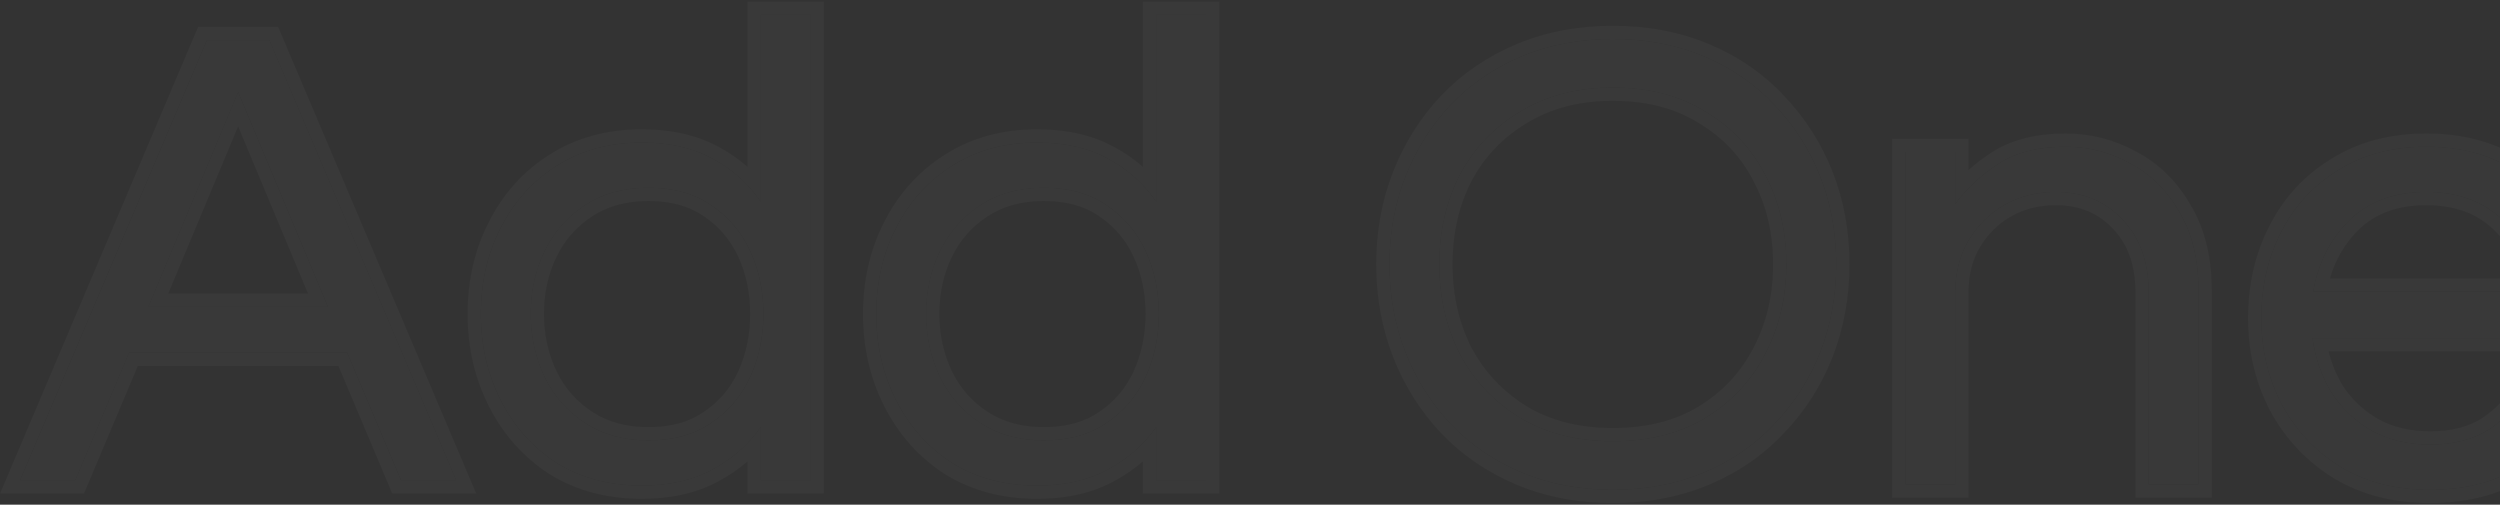 <?xml version="1.0" encoding="UTF-8"?> <svg xmlns="http://www.w3.org/2000/svg" width="1174" height="237" viewBox="0 0 1174 237" fill="none"><rect x="0" y="0" width="1174" height="237" fill="#333333" stroke="none"/><g opacity="0.03"><path d="M9.438 225.538L97.167 18.859H126.514L214.244 225.538H188.331L163.042 165.595H60.639L35.35 225.538H9.438ZM69.693 144.053H153.988L111.841 43.211L69.693 144.053Z" fill="white"></path><path d="M301.383 228.036C286.189 228.036 272.868 224.498 261.421 217.421C250.181 210.136 241.44 200.354 235.195 188.074C228.951 175.794 225.829 162.265 225.829 147.487C225.829 132.501 228.951 118.972 235.195 106.901C241.44 94.621 250.181 84.942 261.421 77.865C272.868 70.581 286.189 66.938 301.383 66.938C314.287 66.938 325.319 69.436 334.476 74.431C343.843 79.427 351.44 86.191 357.267 94.725V6.995H380.683V225.538H357.267V200.562C351.44 208.887 343.843 215.548 334.476 220.543C325.319 225.538 314.287 228.036 301.383 228.036ZM304.505 206.806C316.16 206.806 325.943 204.1 333.852 198.689C341.969 193.277 348.109 186.096 352.272 177.147C356.435 167.989 358.516 158.102 358.516 147.487C358.516 136.664 356.435 126.778 352.272 117.828C348.109 108.878 341.969 101.697 333.852 96.286C325.943 90.874 316.16 88.168 304.505 88.168C293.057 88.168 283.171 90.874 274.845 96.286C266.52 101.697 260.172 108.878 255.801 117.828C251.43 126.778 249.245 136.664 249.245 147.487C249.245 158.102 251.43 167.989 255.801 177.147C260.172 186.096 266.52 193.277 274.845 198.689C283.171 204.1 293.057 206.806 304.505 206.806Z" fill="white"></path><path d="M487.059 228.036C471.865 228.036 458.544 224.498 447.097 217.421C435.858 210.136 427.116 200.354 420.872 188.074C414.628 175.794 411.506 162.265 411.506 147.487C411.506 132.501 414.628 118.972 420.872 106.901C427.116 94.621 435.858 84.942 447.097 77.865C458.544 70.581 471.865 66.938 487.059 66.938C499.964 66.938 510.995 69.436 520.153 74.431C529.519 79.427 537.116 86.191 542.944 94.725V6.995H566.359V225.538H542.944V200.562C537.116 208.887 529.519 215.548 520.153 220.543C510.995 225.538 499.964 228.036 487.059 228.036ZM490.181 206.806C501.837 206.806 511.619 204.1 519.528 198.689C527.646 193.277 533.786 186.096 537.948 177.147C542.111 167.989 544.193 158.102 544.193 147.487C544.193 136.664 542.111 126.778 537.948 117.828C533.786 108.878 527.646 101.697 519.528 96.286C511.619 90.874 501.837 88.168 490.181 88.168C478.734 88.168 468.847 90.874 460.522 96.286C452.196 101.697 445.848 108.878 441.477 117.828C437.106 126.778 434.921 136.664 434.921 147.487C434.921 158.102 437.106 167.989 441.477 177.147C445.848 186.096 452.196 193.277 460.522 198.689C468.847 204.1 478.734 206.806 490.181 206.806Z" fill="white"></path><path d="M757.385 230.008C741.775 230.008 727.518 227.302 714.613 221.89C701.709 216.479 690.573 208.882 681.207 199.099C672.049 189.317 664.973 178.078 659.977 165.381C654.982 152.477 652.484 138.74 652.484 124.17C652.484 109.393 654.982 95.656 659.977 82.959C664.973 70.263 672.049 59.024 681.207 49.241C690.573 39.459 701.709 31.862 714.613 26.45C727.518 21.039 741.775 18.333 757.385 18.333C772.995 18.333 787.253 21.039 800.157 26.45C813.061 31.862 824.093 39.459 833.251 49.241C842.617 59.024 849.798 70.263 854.793 82.959C859.788 95.656 862.286 109.393 862.286 124.17C862.286 138.74 859.788 152.477 854.793 165.381C849.798 178.078 842.617 189.317 833.251 199.099C824.093 208.882 813.061 216.479 800.157 221.89C787.253 227.302 772.995 230.008 757.385 230.008ZM757.385 207.217C774.244 207.217 788.71 203.574 800.781 196.29C813.062 188.797 822.428 178.806 828.88 166.318C835.54 153.622 838.87 139.572 838.87 124.17C838.87 108.56 835.54 94.511 828.88 82.023C822.428 69.534 813.062 59.648 800.781 52.363C788.71 44.87 774.244 41.124 757.385 41.124C740.734 41.124 726.269 44.87 713.989 52.363C701.709 59.648 692.238 69.534 685.578 82.023C679.126 94.511 675.9 108.56 675.9 124.17C675.9 139.572 679.126 153.622 685.578 166.318C692.238 178.806 701.709 188.797 713.989 196.29C726.269 203.574 740.734 207.217 757.385 207.217Z" fill="white"></path><path d="M894.755 227.51V71.408H918.17V95.76C923.79 88.267 930.659 81.919 938.776 76.715C946.893 71.512 957.3 68.91 969.996 68.91C980.819 68.91 990.914 71.512 1000.28 76.715C1009.85 81.71 1017.56 89.308 1023.38 99.506C1029.42 109.497 1032.44 121.881 1032.44 136.658V227.51H1009.02V137.283C1009.02 123.13 1004.96 111.786 996.846 103.253C988.729 94.511 978.218 90.14 965.313 90.14C956.572 90.14 948.662 92.117 941.586 96.072C934.509 100.026 928.785 105.646 924.414 112.931C920.252 120.008 918.17 128.229 918.17 137.595V227.51H894.755Z" fill="white"></path><path d="M1140.9 230.008C1125.08 230.008 1111.24 226.469 1099.38 219.393C1087.51 212.108 1078.25 202.325 1071.59 190.045C1065.14 177.765 1061.91 164.237 1061.91 149.459C1061.91 134.473 1065.03 120.944 1071.28 108.872C1077.52 96.592 1086.47 86.914 1098.13 79.837C1109.78 72.552 1123.52 68.91 1139.34 68.91C1155.36 68.91 1169.1 72.552 1180.55 79.837C1192.2 86.914 1201.15 96.592 1207.4 108.872C1213.64 120.944 1216.76 134.473 1216.76 149.459V158.825H1085.95C1087.2 167.983 1090.11 176.412 1094.69 184.114C1099.48 191.606 1105.83 197.642 1113.74 202.221C1121.65 206.592 1130.8 208.778 1141.21 208.778C1152.24 208.778 1161.5 206.384 1169 201.597C1176.49 196.602 1182.32 190.254 1186.48 182.553H1212.08C1206.67 196.498 1198.03 207.945 1186.17 216.895C1174.51 225.637 1159.42 230.008 1140.9 230.008ZM1086.26 136.971H1192.41C1190.33 123.65 1184.71 112.515 1175.55 103.565C1166.4 94.615 1154.32 90.14 1139.34 90.14C1124.35 90.14 1112.28 94.615 1103.12 103.565C1094.17 112.515 1088.55 123.65 1086.26 136.971Z" fill="white"></path><path d="M130.626 12.62L132.243 16.417L223.652 231.777H184.181L182.575 227.957L158.893 171.833H64.748L41.077 227.957L39.471 231.777H0L91.409 16.417L93.026 12.62H130.626ZM380.662 6.995H357.256V94.729C351.428 86.195 343.825 79.429 334.459 74.434C325.301 69.439 314.27 66.938 301.365 66.938C286.173 66.939 272.854 70.582 261.407 77.866L257.31 80.645C248.023 87.406 240.641 96.153 235.178 106.897C228.934 118.968 225.811 132.501 225.811 147.486C225.811 162.264 228.934 175.796 235.178 188.076C241.422 200.355 250.168 210.132 261.407 217.416C272.854 224.493 286.172 228.034 301.365 228.034C314.27 228.034 325.301 225.534 334.459 220.539C343.825 215.543 351.429 208.89 357.256 200.565V225.543H380.662V6.995ZM566.349 6.995H542.932V94.729C537.104 86.195 529.501 79.429 520.135 74.434C510.977 69.439 499.945 66.938 487.041 66.938C471.848 66.939 458.529 70.582 447.082 77.866L442.986 80.645C433.699 87.406 426.317 96.153 420.853 106.897C414.609 118.968 411.486 132.501 411.486 147.486C411.486 162.264 414.609 175.796 420.853 188.076C427.097 200.355 435.844 210.132 447.082 217.416C458.529 224.492 471.848 228.034 487.041 228.034C499.945 228.034 510.977 225.534 520.135 220.539C529.501 215.543 537.104 208.89 542.932 200.565V225.543H566.349V6.995ZM97.156 18.864L9.422 225.543H35.33L60.618 165.6H163.022L188.311 225.543H214.23L126.496 18.864H97.156ZM352.263 147.486C352.263 137.485 350.348 128.508 346.605 120.46C342.919 112.535 337.527 106.24 330.374 101.472L330.318 101.427C323.653 96.867 315.162 94.408 304.488 94.408C294.058 94.408 285.391 96.858 278.225 101.516C270.852 106.309 265.261 112.623 261.385 120.559C257.466 128.585 255.462 137.528 255.461 147.486C255.461 157.215 257.466 166.177 261.418 174.457C265.293 182.373 270.866 188.672 278.225 193.457C285.391 198.115 294.058 200.565 304.488 200.565V206.809L300.269 206.677C291.976 206.169 284.563 204.139 278.026 200.587L274.826 198.694C266.501 193.282 260.153 186.098 255.783 177.148C251.412 167.99 249.228 158.101 249.228 147.486C249.228 136.664 251.412 126.774 255.783 117.825C259.608 109.993 264.95 103.516 271.804 98.394L274.826 96.29C283.151 90.879 293.041 88.163 304.488 88.163C316.143 88.163 325.93 90.878 333.839 96.29C341.953 101.7 348.09 108.878 352.252 117.825C356.414 126.774 358.496 136.664 358.496 147.486C358.496 158.101 356.415 167.99 352.252 177.148L350.602 180.425C346.527 187.867 340.941 193.96 333.839 198.694C325.93 204.105 316.143 206.809 304.488 206.809V200.565C315.162 200.565 323.653 198.106 330.318 193.545L330.374 193.501C337.527 188.732 342.919 182.437 346.605 174.513C350.363 166.224 352.263 157.24 352.263 147.486ZM537.938 147.486C537.938 137.484 536.024 128.508 532.281 120.46C528.595 112.535 523.202 106.24 516.049 101.472L515.994 101.427C509.328 96.867 500.837 94.408 490.163 94.408C479.734 94.408 471.066 96.858 463.901 101.516C456.528 106.309 450.936 112.624 447.06 120.559C443.141 128.585 441.137 137.528 441.137 147.486C441.137 157.215 443.142 166.177 447.094 174.457C450.969 182.373 456.541 188.672 463.901 193.457C471.066 198.114 479.734 200.564 490.163 200.565V206.809L485.945 206.677C477.652 206.169 470.238 204.139 463.701 200.587L460.502 198.694C452.177 193.282 445.829 186.097 441.458 177.148C437.087 167.99 434.903 158.101 434.903 147.486C434.904 136.664 437.087 126.774 441.458 117.825C445.283 109.993 450.625 103.516 457.479 98.394L460.502 96.29C468.826 90.879 478.717 88.163 490.163 88.163C501.819 88.163 511.606 90.878 519.515 96.29C527.63 101.701 533.776 108.876 537.938 117.825C542.101 126.774 544.172 136.664 544.172 147.486C544.172 158.101 542.101 167.99 537.938 177.148L536.278 180.425C532.203 187.867 526.616 193.96 519.515 198.694C511.606 204.105 501.818 206.809 490.163 206.809V200.565C500.837 200.565 509.328 198.106 515.994 193.545L516.049 193.501C523.202 188.732 528.595 182.437 532.281 174.513C536.039 166.224 537.938 157.24 537.938 147.486ZM153.977 144.054H69.675L111.826 43.211L153.977 144.054ZM79.042 137.821H144.61L111.826 59.387L79.042 137.821ZM386.907 231.777H351.012V216.719C346.931 220.259 342.404 223.355 337.438 226.008C327.172 231.607 315.068 234.268 301.365 234.268C285.167 234.267 270.685 230.481 258.13 222.72L258.008 222.653C245.824 214.754 236.345 204.126 229.62 190.899C222.899 177.681 219.577 163.173 219.577 147.486C219.578 131.624 222.886 117.109 229.62 104.073C236.354 90.829 245.857 80.285 258.085 72.585C270.643 64.602 285.145 60.705 301.365 60.705C315.069 60.705 327.182 63.353 337.449 68.953C342.418 71.608 346.933 74.733 351.012 78.32V0.762H386.907V231.777ZM572.582 231.777H536.687V216.719C532.606 220.259 528.079 223.355 523.113 226.008C512.847 231.607 500.743 234.268 487.041 234.268C470.843 234.267 456.36 230.481 443.805 222.72L443.694 222.653C431.506 214.754 422.022 204.129 415.295 190.899C408.574 177.681 405.253 163.172 405.253 147.486C405.253 131.624 408.561 117.109 415.295 104.073C421.609 91.656 430.357 81.62 441.502 74.069L443.761 72.585C456.318 64.602 470.821 60.705 487.041 60.705C500.744 60.705 512.858 63.354 523.124 68.953C528.094 71.608 532.609 74.733 536.687 78.32V0.762H572.582V231.777Z" fill="white"></path><path d="M862.285 124.169C862.284 111.237 860.375 99.103 856.549 87.765L854.8 82.96C849.805 70.264 842.619 59.028 833.254 49.246C824.096 39.463 813.065 31.86 800.16 26.449C788.869 21.714 776.543 19.047 763.18 18.455L757.39 18.333C741.78 18.333 727.523 21.038 714.619 26.449L709.858 28.586C698.955 33.799 689.409 40.687 681.215 49.246L677.871 52.977C670.314 61.855 664.35 71.851 659.979 82.96L658.23 87.765C654.404 99.103 652.484 111.237 652.483 124.169C652.483 138.738 654.984 152.475 659.979 165.379C664.974 178.075 672.057 189.321 681.215 199.104C690.58 208.884 701.716 216.479 714.619 221.89C725.91 226.624 738.236 229.292 751.599 229.883L757.39 230.005C772.999 230.005 787.256 227.301 800.16 221.89C813.063 216.479 824.097 208.885 833.254 199.104C841.449 190.544 847.969 180.863 852.818 170.073L854.8 165.379C859.794 152.475 862.285 138.738 862.285 124.169ZM1032.44 136.658C1032.44 121.881 1029.43 109.492 1023.39 99.501C1018.29 90.577 1011.75 83.648 1003.78 78.708L1000.28 76.715C992.088 72.162 983.334 69.6 974.022 69.031L970.003 68.909C957.307 68.909 946.897 71.512 938.78 76.715L935.791 78.719C928.962 83.522 923.092 89.204 918.175 95.759V71.412H894.758V227.514H918.175V137.599C918.175 128.233 920.257 120.008 924.42 112.931C928.245 106.556 933.104 101.455 939.002 97.63L941.592 96.069C948.668 92.115 956.579 90.134 965.319 90.134L967.711 90.19C979.527 90.702 989.243 95.06 996.852 103.254C1004.97 111.787 1009.02 123.128 1009.02 137.278V227.514H1032.44V136.658ZM1216.77 158.824V149.457C1216.77 136.344 1214.38 124.345 1209.6 113.463L1207.41 108.868C1201.55 97.356 1193.31 88.138 1182.7 81.199L1180.56 79.837C1169.11 72.553 1155.36 68.909 1139.34 68.909C1123.52 68.91 1109.78 72.553 1098.13 79.837L1095.98 81.199C1085.37 88.138 1077.13 97.356 1071.28 108.868C1065.03 120.94 1061.91 134.472 1061.91 149.457C1061.91 164.235 1065.15 177.767 1071.6 190.047C1078.26 202.324 1087.52 212.104 1099.38 219.387C1111.24 226.463 1125.08 230.005 1140.9 230.005C1158.26 230.005 1172.62 226.163 1183.94 218.479L1186.17 216.896C1198.03 207.946 1206.68 196.496 1212.09 182.551H1186.48C1182.32 190.252 1176.49 196.6 1169 201.595C1161.51 206.381 1152.25 208.78 1141.22 208.78V202.536C1151.32 202.535 1159.33 200.35 1165.6 196.358C1172.24 191.917 1177.35 186.342 1181 179.584L1182.77 176.318H1221.19L1217.9 184.81C1212.07 199.828 1202.72 212.214 1189.92 221.867L1189.91 221.879C1176.92 231.627 1160.4 236.239 1140.9 236.239C1124.12 236.238 1109.15 232.477 1096.19 224.746L1096.11 224.702C1083.31 216.843 1073.29 206.25 1066.11 193.014L1066.07 192.948C1059.12 179.715 1055.68 165.178 1055.68 149.457C1055.68 133.595 1058.99 119.08 1065.72 106.045C1072.47 92.764 1082.2 82.227 1094.83 74.545L1097.25 73.095C1109.49 66.084 1123.58 62.677 1139.34 62.676C1156.31 62.676 1171.25 66.544 1183.86 74.556C1196.48 82.238 1206.21 92.766 1212.96 106.045C1219.7 119.081 1223.01 133.593 1223.01 149.457V165.058H1093.52C1094.94 170.651 1097.08 175.894 1099.99 180.802C1104.21 187.392 1109.79 192.71 1116.82 196.79C1123.66 200.557 1131.73 202.536 1141.22 202.536V208.78L1137.37 208.67C1129.79 208.259 1122.93 206.623 1116.76 203.754L1113.74 202.226C1105.83 197.647 1099.48 191.605 1094.69 184.112C1090.12 176.412 1087.21 167.982 1085.96 158.824H1216.77ZM832.634 124.169C832.634 109.475 829.508 96.447 823.378 84.953L823.345 84.886C817.438 73.453 808.894 64.425 797.603 57.727L797.492 57.66C786.579 50.888 773.304 47.364 757.39 47.364C741.703 47.364 728.398 50.877 717.243 57.682L717.176 57.727C705.893 64.42 697.23 73.439 691.113 84.875C685.167 96.384 682.134 109.443 682.134 124.169C682.134 138.626 685.145 151.663 691.08 163.386L693.505 167.582C699.413 177.107 707.281 184.87 717.176 190.922L719.291 192.128C730.015 197.964 742.651 200.986 757.39 200.986V207.219L754.289 207.175C739.961 206.776 727.307 203.584 716.324 197.609L713.988 196.291C701.709 188.799 692.237 178.807 685.577 166.32C679.125 153.624 675.9 139.571 675.9 124.169C675.901 108.559 679.125 94.507 685.577 82.019C691.82 70.313 700.538 60.897 711.718 53.763L713.988 52.368C726.268 44.875 740.739 41.119 757.39 41.119L760.523 41.163C776.047 41.602 789.463 45.344 800.78 52.368C813.059 59.652 822.429 69.532 828.881 82.019C835.541 94.507 838.879 108.559 838.879 124.169L838.712 129.882C837.984 143.063 834.708 155.211 828.881 166.32C822.428 178.807 813.059 188.799 800.78 196.291L798.488 197.609C786.891 204.011 773.193 207.219 757.39 207.219V200.986C773.333 200.986 786.635 197.545 797.558 190.955C808.877 184.044 817.433 174.894 823.345 163.452L823.367 163.419C829.523 151.683 832.634 138.638 832.634 124.169ZM1139.34 90.134C1154.32 90.134 1166.39 94.616 1175.55 103.564C1184.71 112.514 1190.33 123.648 1192.41 136.968H1086.27C1088.56 123.648 1094.18 112.514 1103.13 103.564C1112.29 94.617 1124.35 90.135 1139.34 90.134ZM1139.34 96.379C1125.68 96.38 1115.28 100.409 1107.48 108.026C1101.2 114.33 1096.76 121.866 1094.14 130.735H1184.65C1182.13 121.871 1177.66 114.338 1171.2 108.026C1163.41 100.408 1152.99 96.379 1139.34 96.379ZM868.529 124.169C868.529 139.465 865.899 153.968 860.613 167.626L860.602 167.66C855.312 181.104 847.691 193.038 837.76 203.411L837.749 203.4C827.974 213.827 816.229 221.909 802.574 227.636C788.822 233.403 773.732 236.239 757.39 236.239C741.047 236.239 725.957 233.403 712.205 227.636C698.54 221.905 686.686 213.831 676.709 203.411L676.653 203.355C666.95 192.989 659.455 181.072 654.177 167.66L654.166 167.626C648.88 153.968 646.25 139.466 646.25 124.169C646.25 108.677 648.874 94.16 654.177 80.679C659.455 67.266 666.95 55.35 676.653 44.983L676.709 44.928C686.686 34.508 698.54 26.433 712.205 20.703C725.957 14.936 741.047 12.1 757.39 12.1C773.732 12.1 788.822 14.936 802.574 20.703C816.227 26.428 827.975 34.503 837.749 44.928C847.68 55.3 855.312 67.234 860.602 80.679C865.905 94.16 868.529 108.677 868.529 124.169ZM924.409 79.826C927.814 76.788 931.475 73.992 935.414 71.467C944.808 65.445 956.484 62.676 970.003 62.676C981.814 62.676 992.894 65.524 1003.15 71.19L1003.22 71.224C1003.25 71.239 1003.28 71.252 1003.31 71.268C1013.93 76.843 1022.4 85.249 1028.73 96.279L1029.95 98.405C1035.87 109.175 1038.68 122.017 1038.68 136.658V233.748H1002.79V137.278C1002.79 124.385 999.132 114.697 992.335 107.55L992.279 107.495C985.446 100.136 976.647 96.379 965.319 96.379C957.557 96.379 950.701 98.121 944.626 101.516C938.548 104.914 933.605 109.746 929.768 116.142L929.757 116.131C926.25 122.111 924.409 129.207 924.409 137.599V233.748H888.525V65.167H924.409V79.826Z" fill="white"></path></g></svg> 